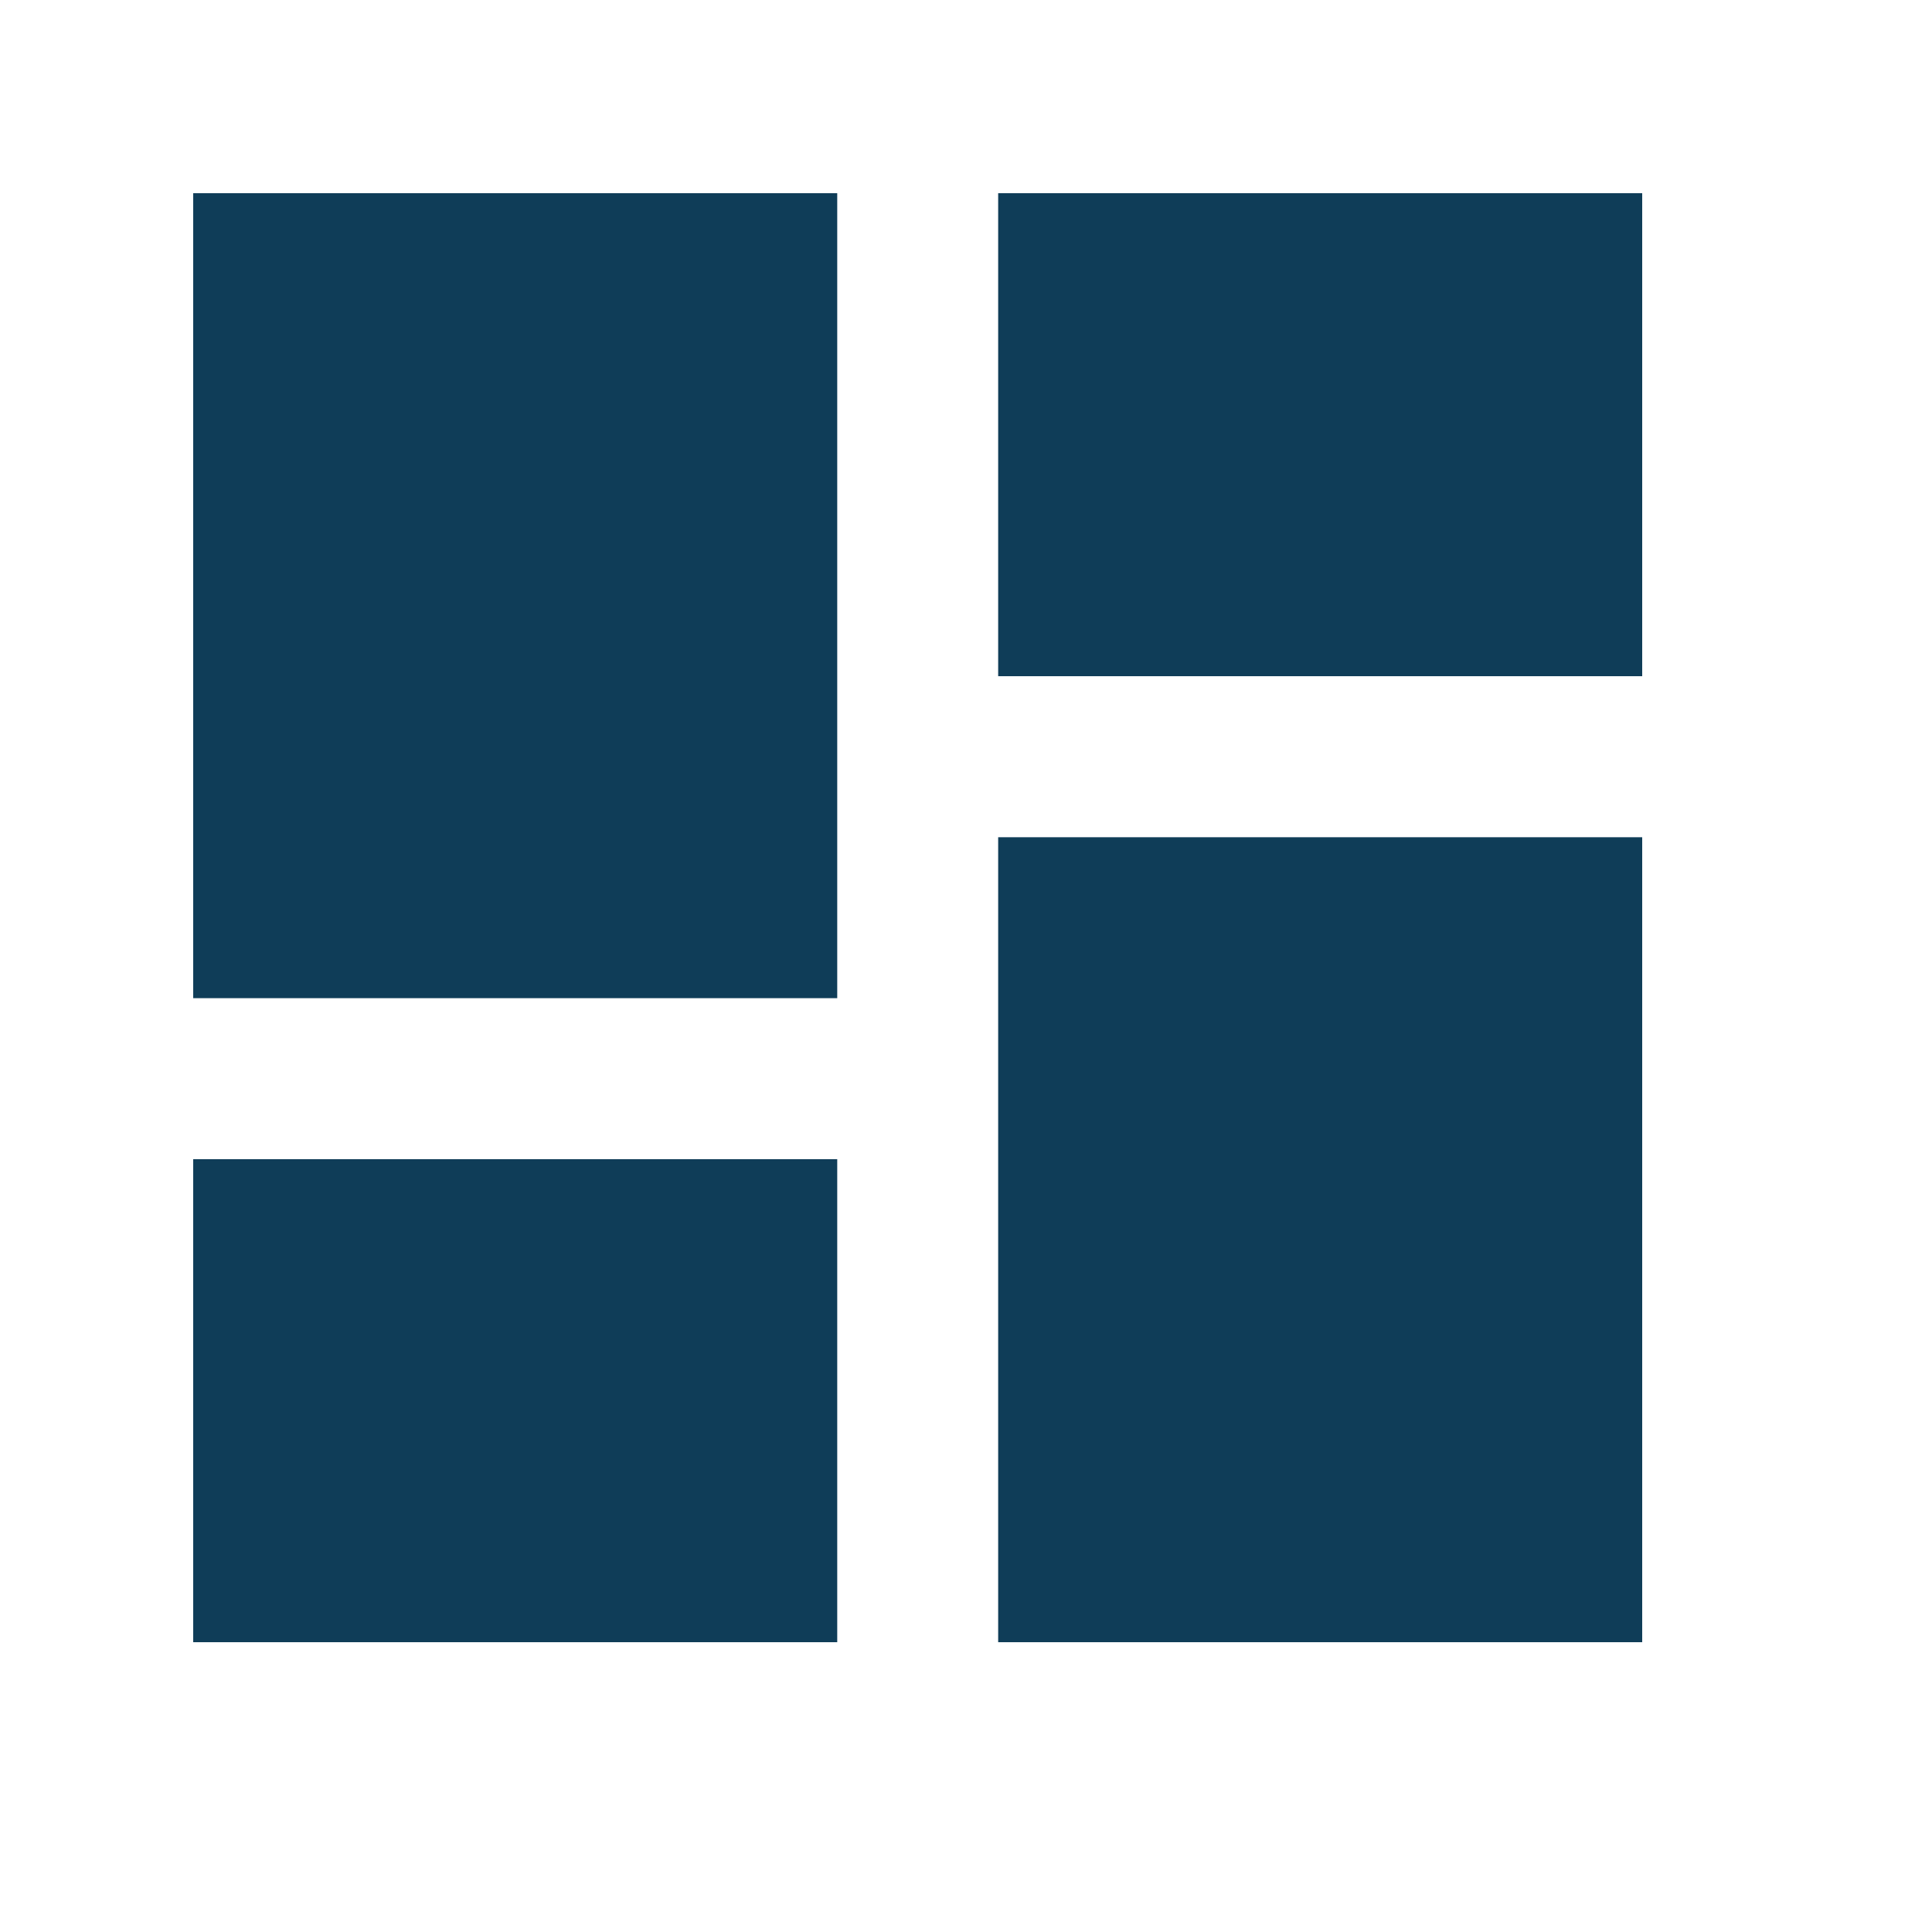 <svg width="20" height="20" viewBox="0 0 20 20" fill="none" xmlns="http://www.w3.org/2000/svg">
<path fill-rule="evenodd" clip-rule="evenodd" d="M2 2H8.667V10.333H2V2ZM10.333 2H17V7H10.333V2ZM17 8.667H10.333V17H17V8.667ZM2 12H8.667V17H2V12Z" fill="#0F3D58"/>
</svg>
